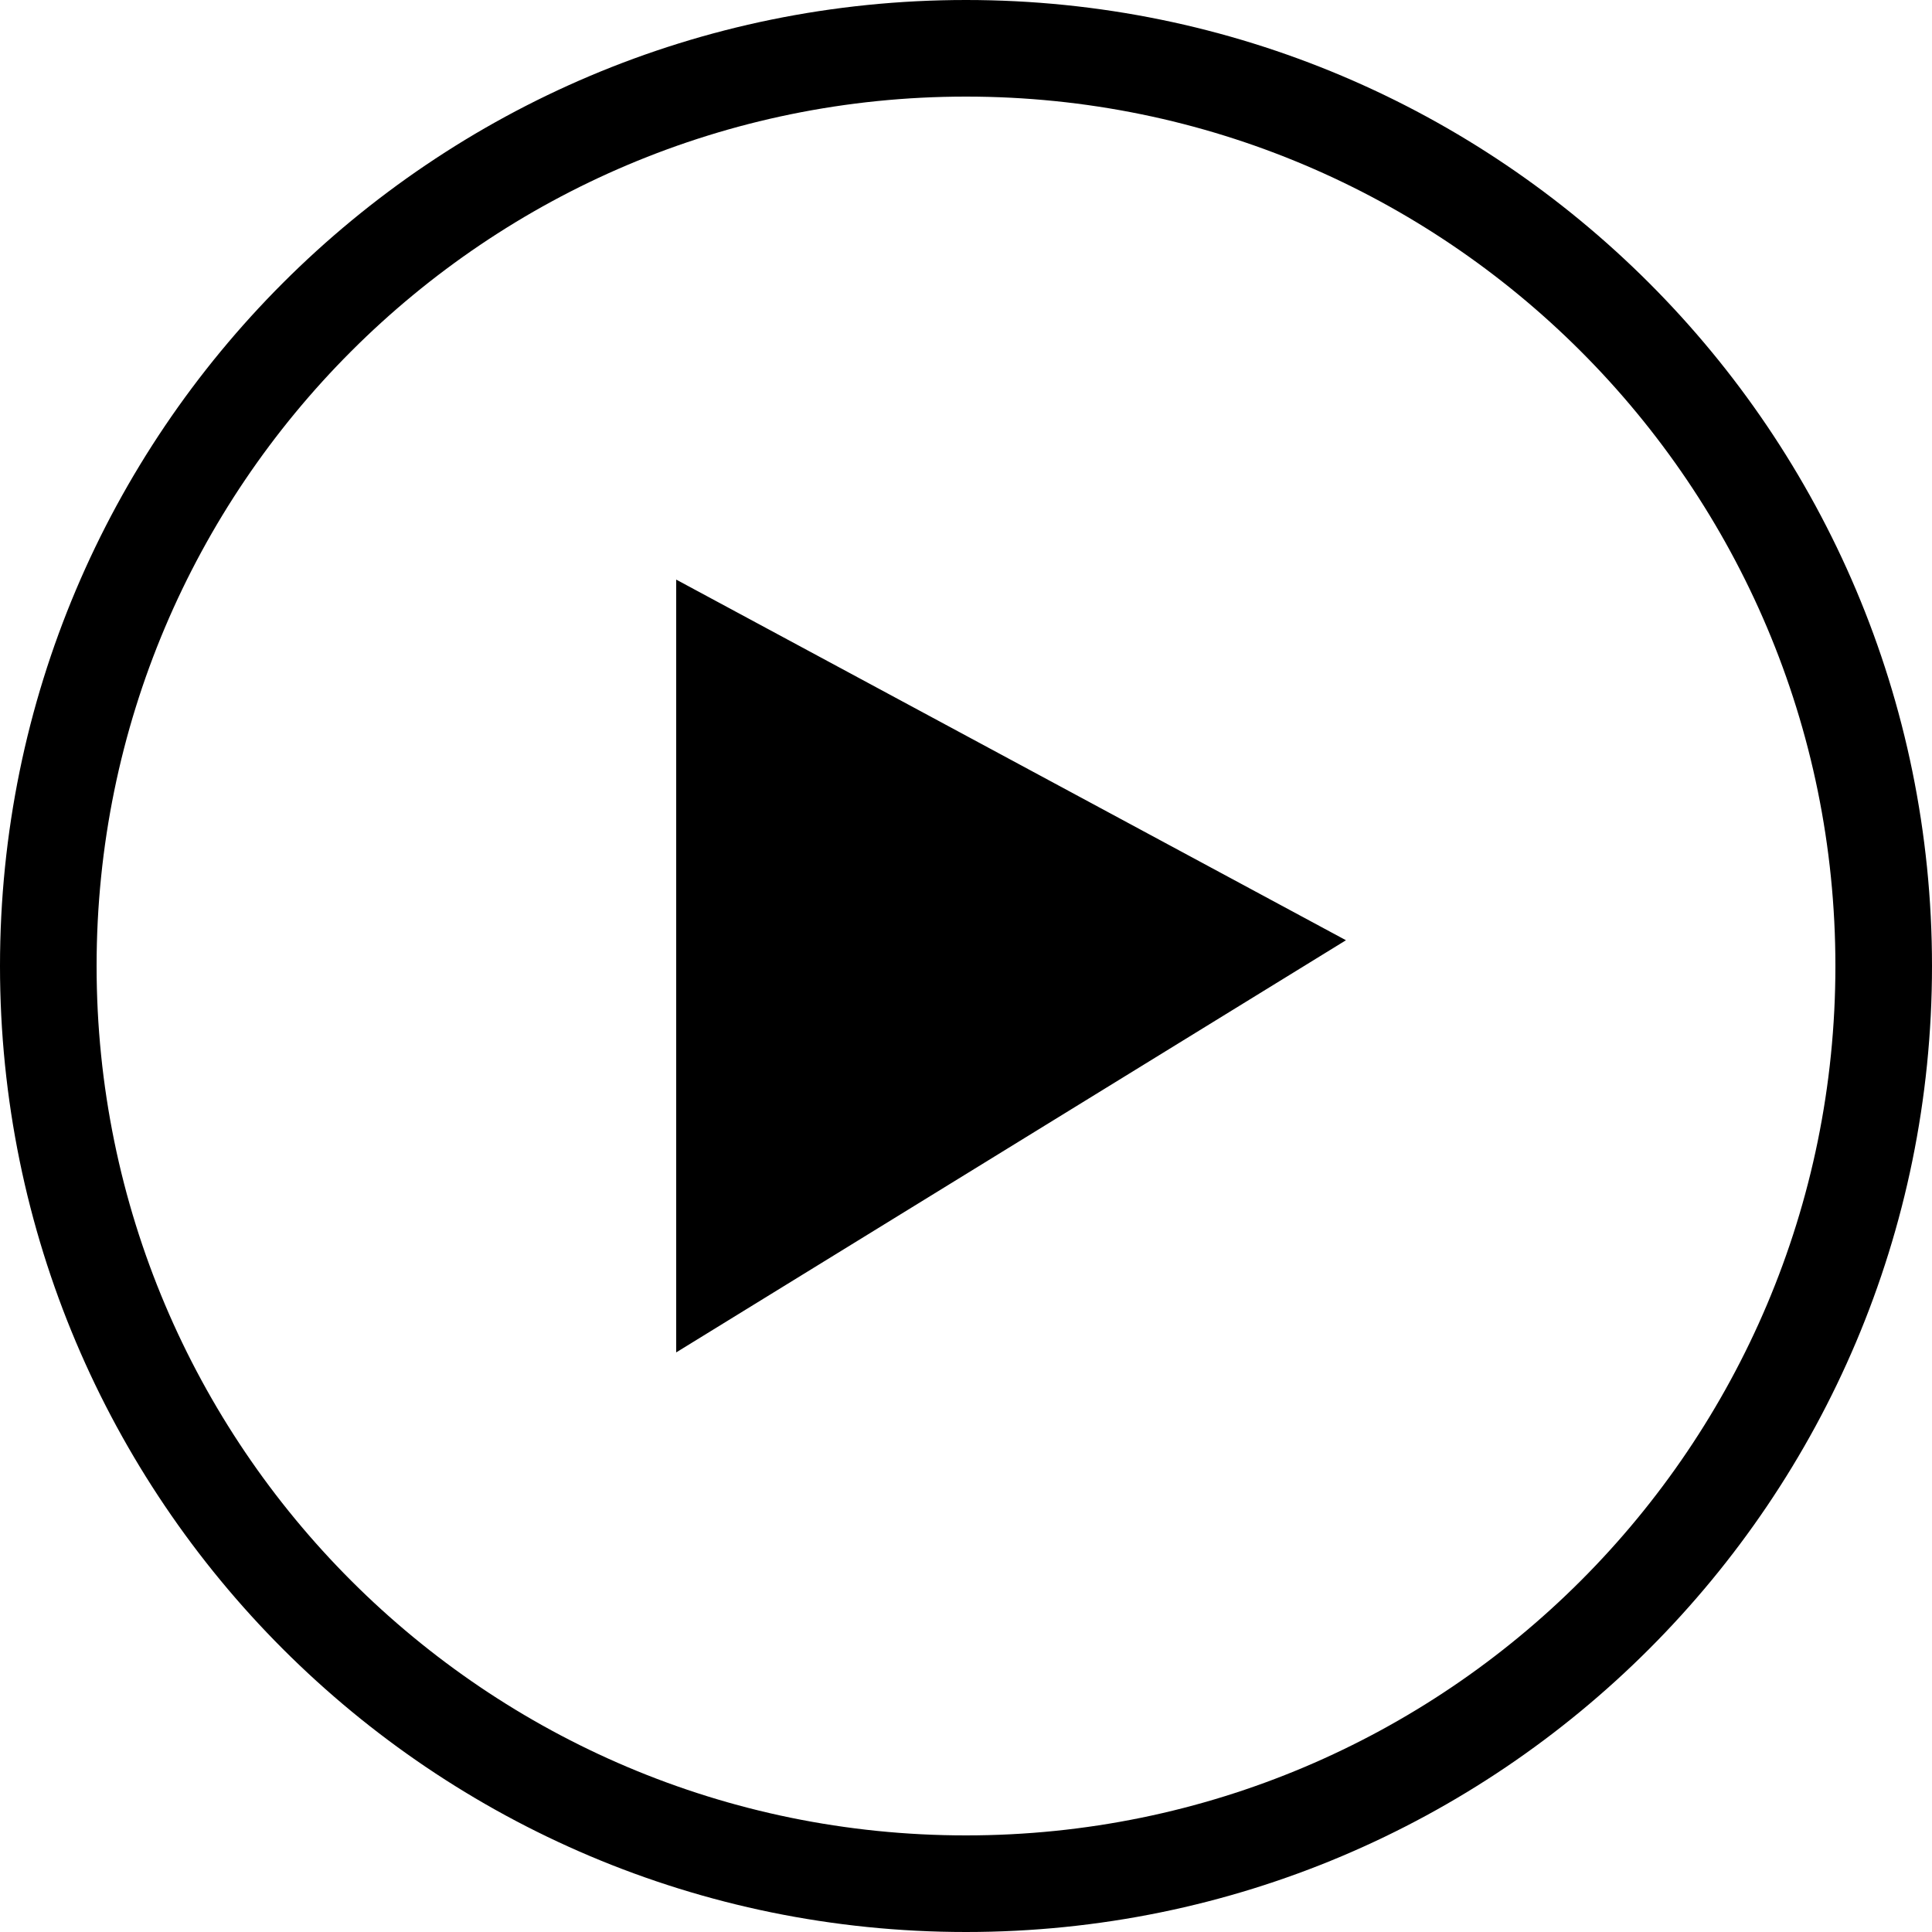 <?xml version="1.0" encoding="UTF-8"?>
<svg width="90px" height="90px" viewBox="0 0 90 90" version="1.1" xmlns="http://www.w3.org/2000/svg" xmlns:xlink="http://www.w3.org/1999/xlink">
    <title>play button (small)</title>
    <g id="Icon" stroke="none" stroke-width="1" fill="none" fill-rule="evenodd">
        <g id="11-Other---Media-/-etc.." transform="translate(-3307, -394)" fill="#000000">
            <g id="icons/media/play-button-(small)" transform="translate(3307, 394)">
                <path d="M45,0 C69.853,0 90,20.147 90,45 C90,69.853 69.853,90 45,90 C20.147,90 0,69.853 0,45 C0,20.147 20.147,0 45,0 Z M31.5,27 L31.5,63 L62.7,43.8 L31.5,27 Z M45,85.5 C67.368,85.5 85.5,67.368 85.5,45 C85.5,22.632 67.368,4.5 45,4.5 C22.632,4.5 4.5,22.632 4.5,45 C4.5,67.368 22.632,85.5 45,85.5 Z" id="Page-2"></path>
            </g>
        </g>
    </g>
</svg>